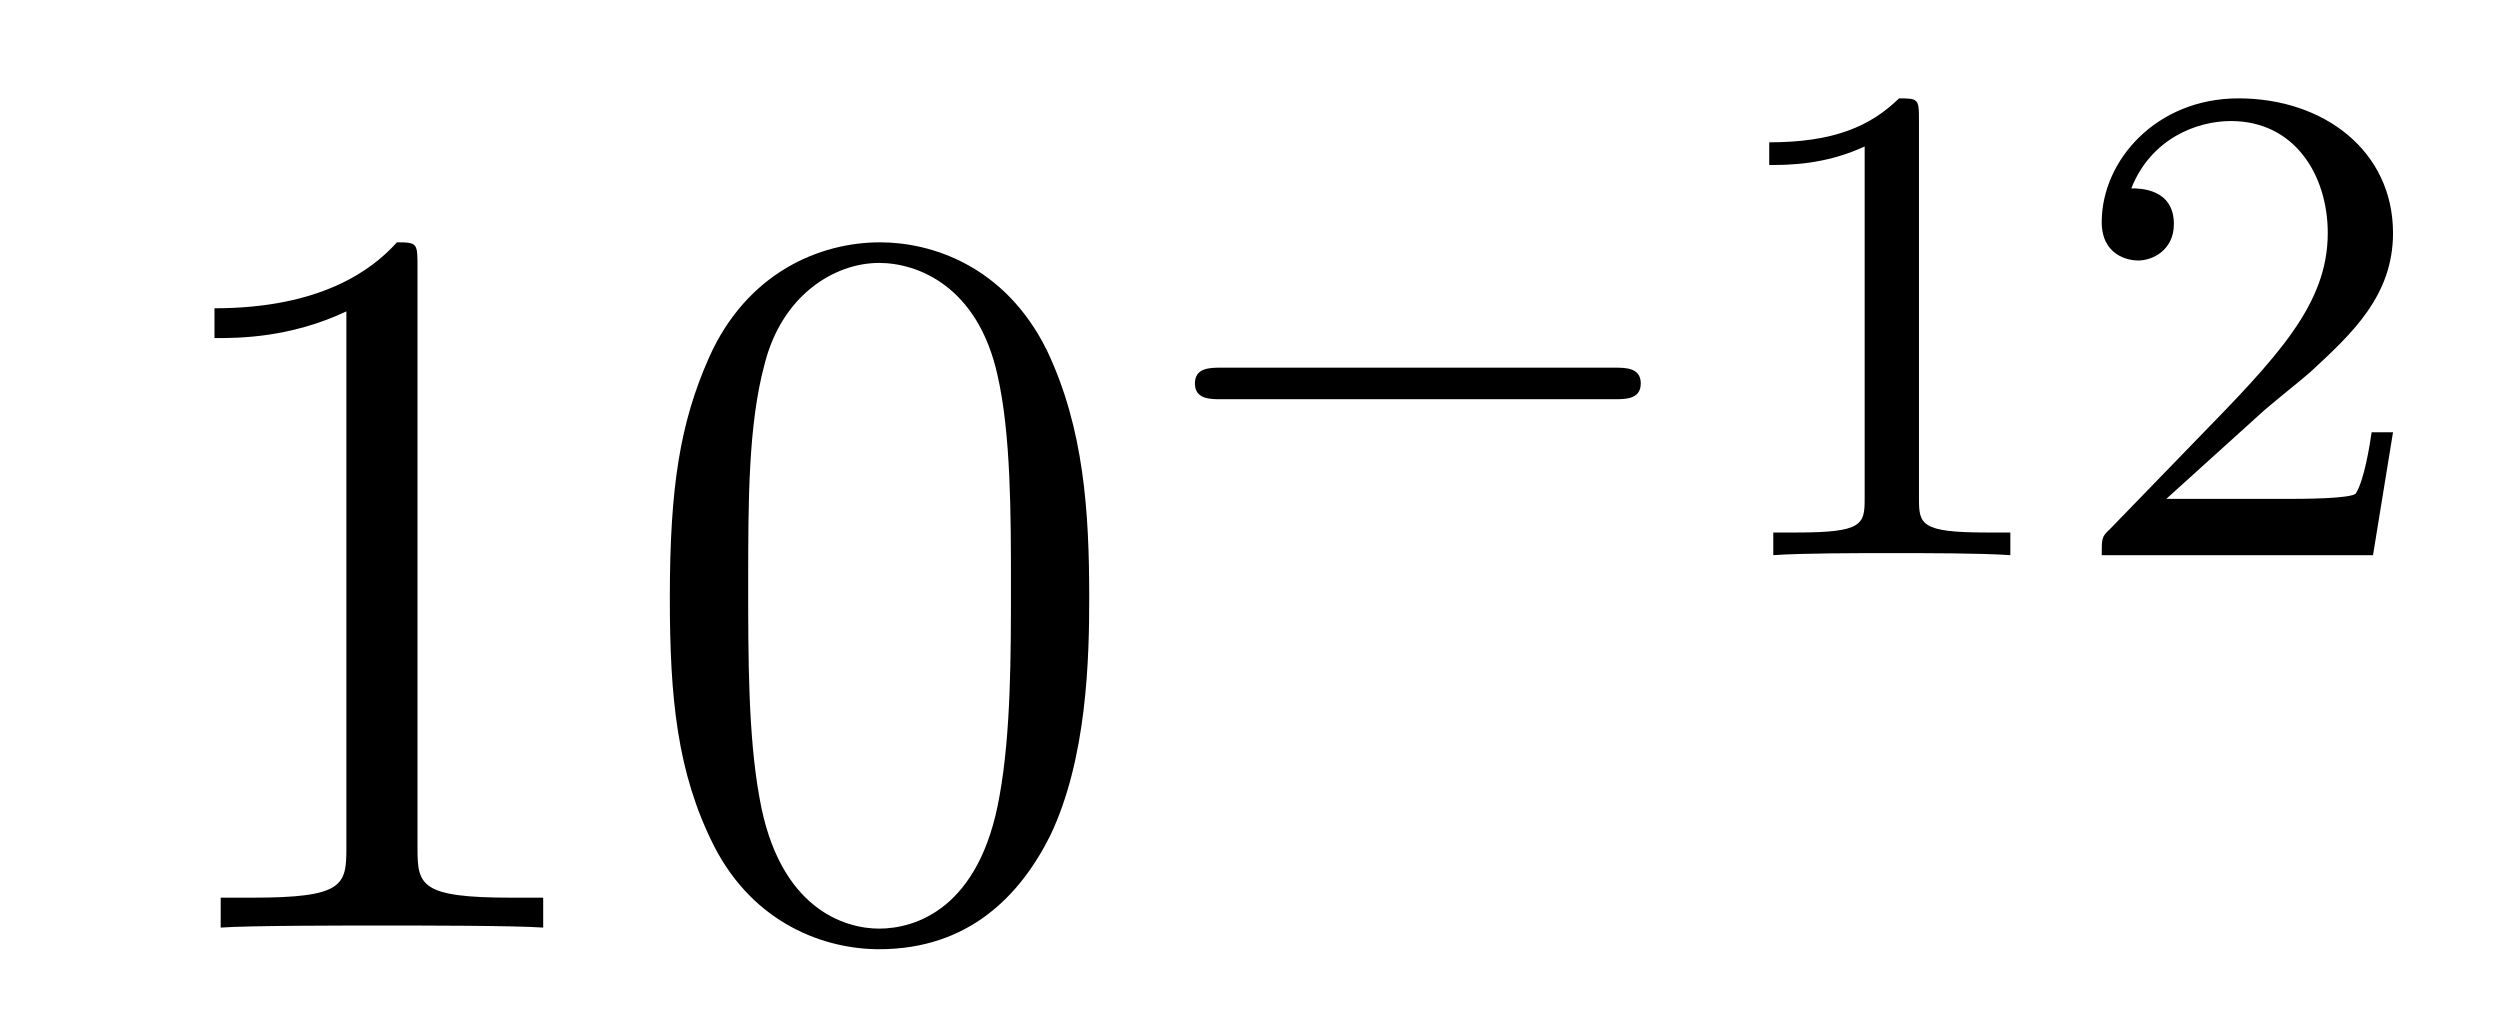 <?xml version='1.0' encoding='UTF-8'?>
<!-- This file was generated by dvisvgm 2.1.3 -->
<svg height='12pt' version='1.1' viewBox='0 -12 29 12' width='29pt' xmlns='http://www.w3.org/2000/svg' xmlns:xlink='http://www.w3.org/1999/xlink'>
<g id='page1'>
<g transform='matrix(1 0 0 1 -127 653)'>
<path d='M131.843 -661.902C131.843 -662.178 131.843 -662.189 131.604 -662.189C131.317 -661.867 130.719 -661.424 129.488 -661.424V-661.078C129.763 -661.078 130.36 -661.078 131.018 -661.388V-655.16C131.018 -654.73 130.982 -654.587 129.93 -654.587H129.56V-654.24C129.882 -654.264 131.042 -654.264 131.436 -654.264C131.831 -654.264 132.978 -654.264 133.301 -654.24V-654.587H132.931C131.879 -654.587 131.843 -654.73 131.843 -655.16V-661.902ZM139.635 -658.065C139.635 -659.058 139.576 -660.026 139.145 -660.934C138.655 -661.927 137.794 -662.189 137.209 -662.189C136.515 -662.189 135.666 -661.843 135.224 -660.851C134.89 -660.097 134.77 -659.356 134.77 -658.065C134.77 -656.906 134.854 -656.033 135.284 -655.184C135.75 -654.276 136.575 -653.989 137.197 -653.989C138.237 -653.989 138.834 -654.611 139.181 -655.304C139.611 -656.2 139.635 -657.372 139.635 -658.065ZM137.197 -654.228C136.814 -654.228 136.037 -654.443 135.81 -655.746C135.679 -656.463 135.679 -657.372 135.679 -658.209C135.679 -659.189 135.679 -660.073 135.87 -660.779C136.073 -661.58 136.683 -661.95 137.197 -661.95C137.651 -661.95 138.344 -661.675 138.571 -660.648C138.727 -659.966 138.727 -659.022 138.727 -658.209C138.727 -657.408 138.727 -656.499 138.595 -655.77C138.368 -654.455 137.615 -654.228 137.197 -654.228Z' fill-rule='evenodd'/>
<path d='M145.73 -660.369C145.857 -660.369 146.033 -660.369 146.033 -660.552C146.033 -660.735 145.857 -660.735 145.73 -660.735H141.164C141.037 -660.735 140.861 -660.735 140.861 -660.552C140.861 -660.369 141.037 -660.369 141.164 -660.369H145.73Z' fill-rule='evenodd'/>
<path d='M149.26 -663.636C149.26 -663.851 149.244 -663.859 149.029 -663.859C148.702 -663.54 148.28 -663.349 147.523 -663.349V-663.086C147.738 -663.086 148.168 -663.086 148.63 -663.301V-659.213C148.63 -658.918 148.606 -658.823 147.849 -658.823H147.57V-658.56C147.897 -658.584 148.582 -658.584 148.941 -658.584C149.3 -658.584 149.993 -658.584 150.32 -658.56V-658.823H150.04C149.284 -658.823 149.26 -658.918 149.26 -659.213V-663.636ZM153.205 -660.186C153.332 -660.305 153.667 -660.568 153.795 -660.68C154.288 -661.134 154.759 -661.572 154.759 -662.297C154.759 -663.245 153.962 -663.859 152.966 -663.859C152.01 -663.859 151.38 -663.134 151.38 -662.425C151.38 -662.034 151.691 -661.978 151.802 -661.978C151.97 -661.978 152.217 -662.098 152.217 -662.401C152.217 -662.815 151.818 -662.815 151.723 -662.815C151.954 -663.397 152.488 -663.596 152.878 -663.596C153.619 -663.596 154.002 -662.967 154.002 -662.297C154.002 -661.468 153.42 -660.863 152.48 -659.899L151.476 -658.863C151.38 -658.775 151.38 -658.759 151.38 -658.56H154.527L154.759 -659.986H154.511C154.488 -659.827 154.424 -659.428 154.328 -659.277C154.281 -659.213 153.675 -659.213 153.547 -659.213H152.129L153.205 -660.186Z' fill-rule='evenodd'/>
</g>
</g>
</svg>